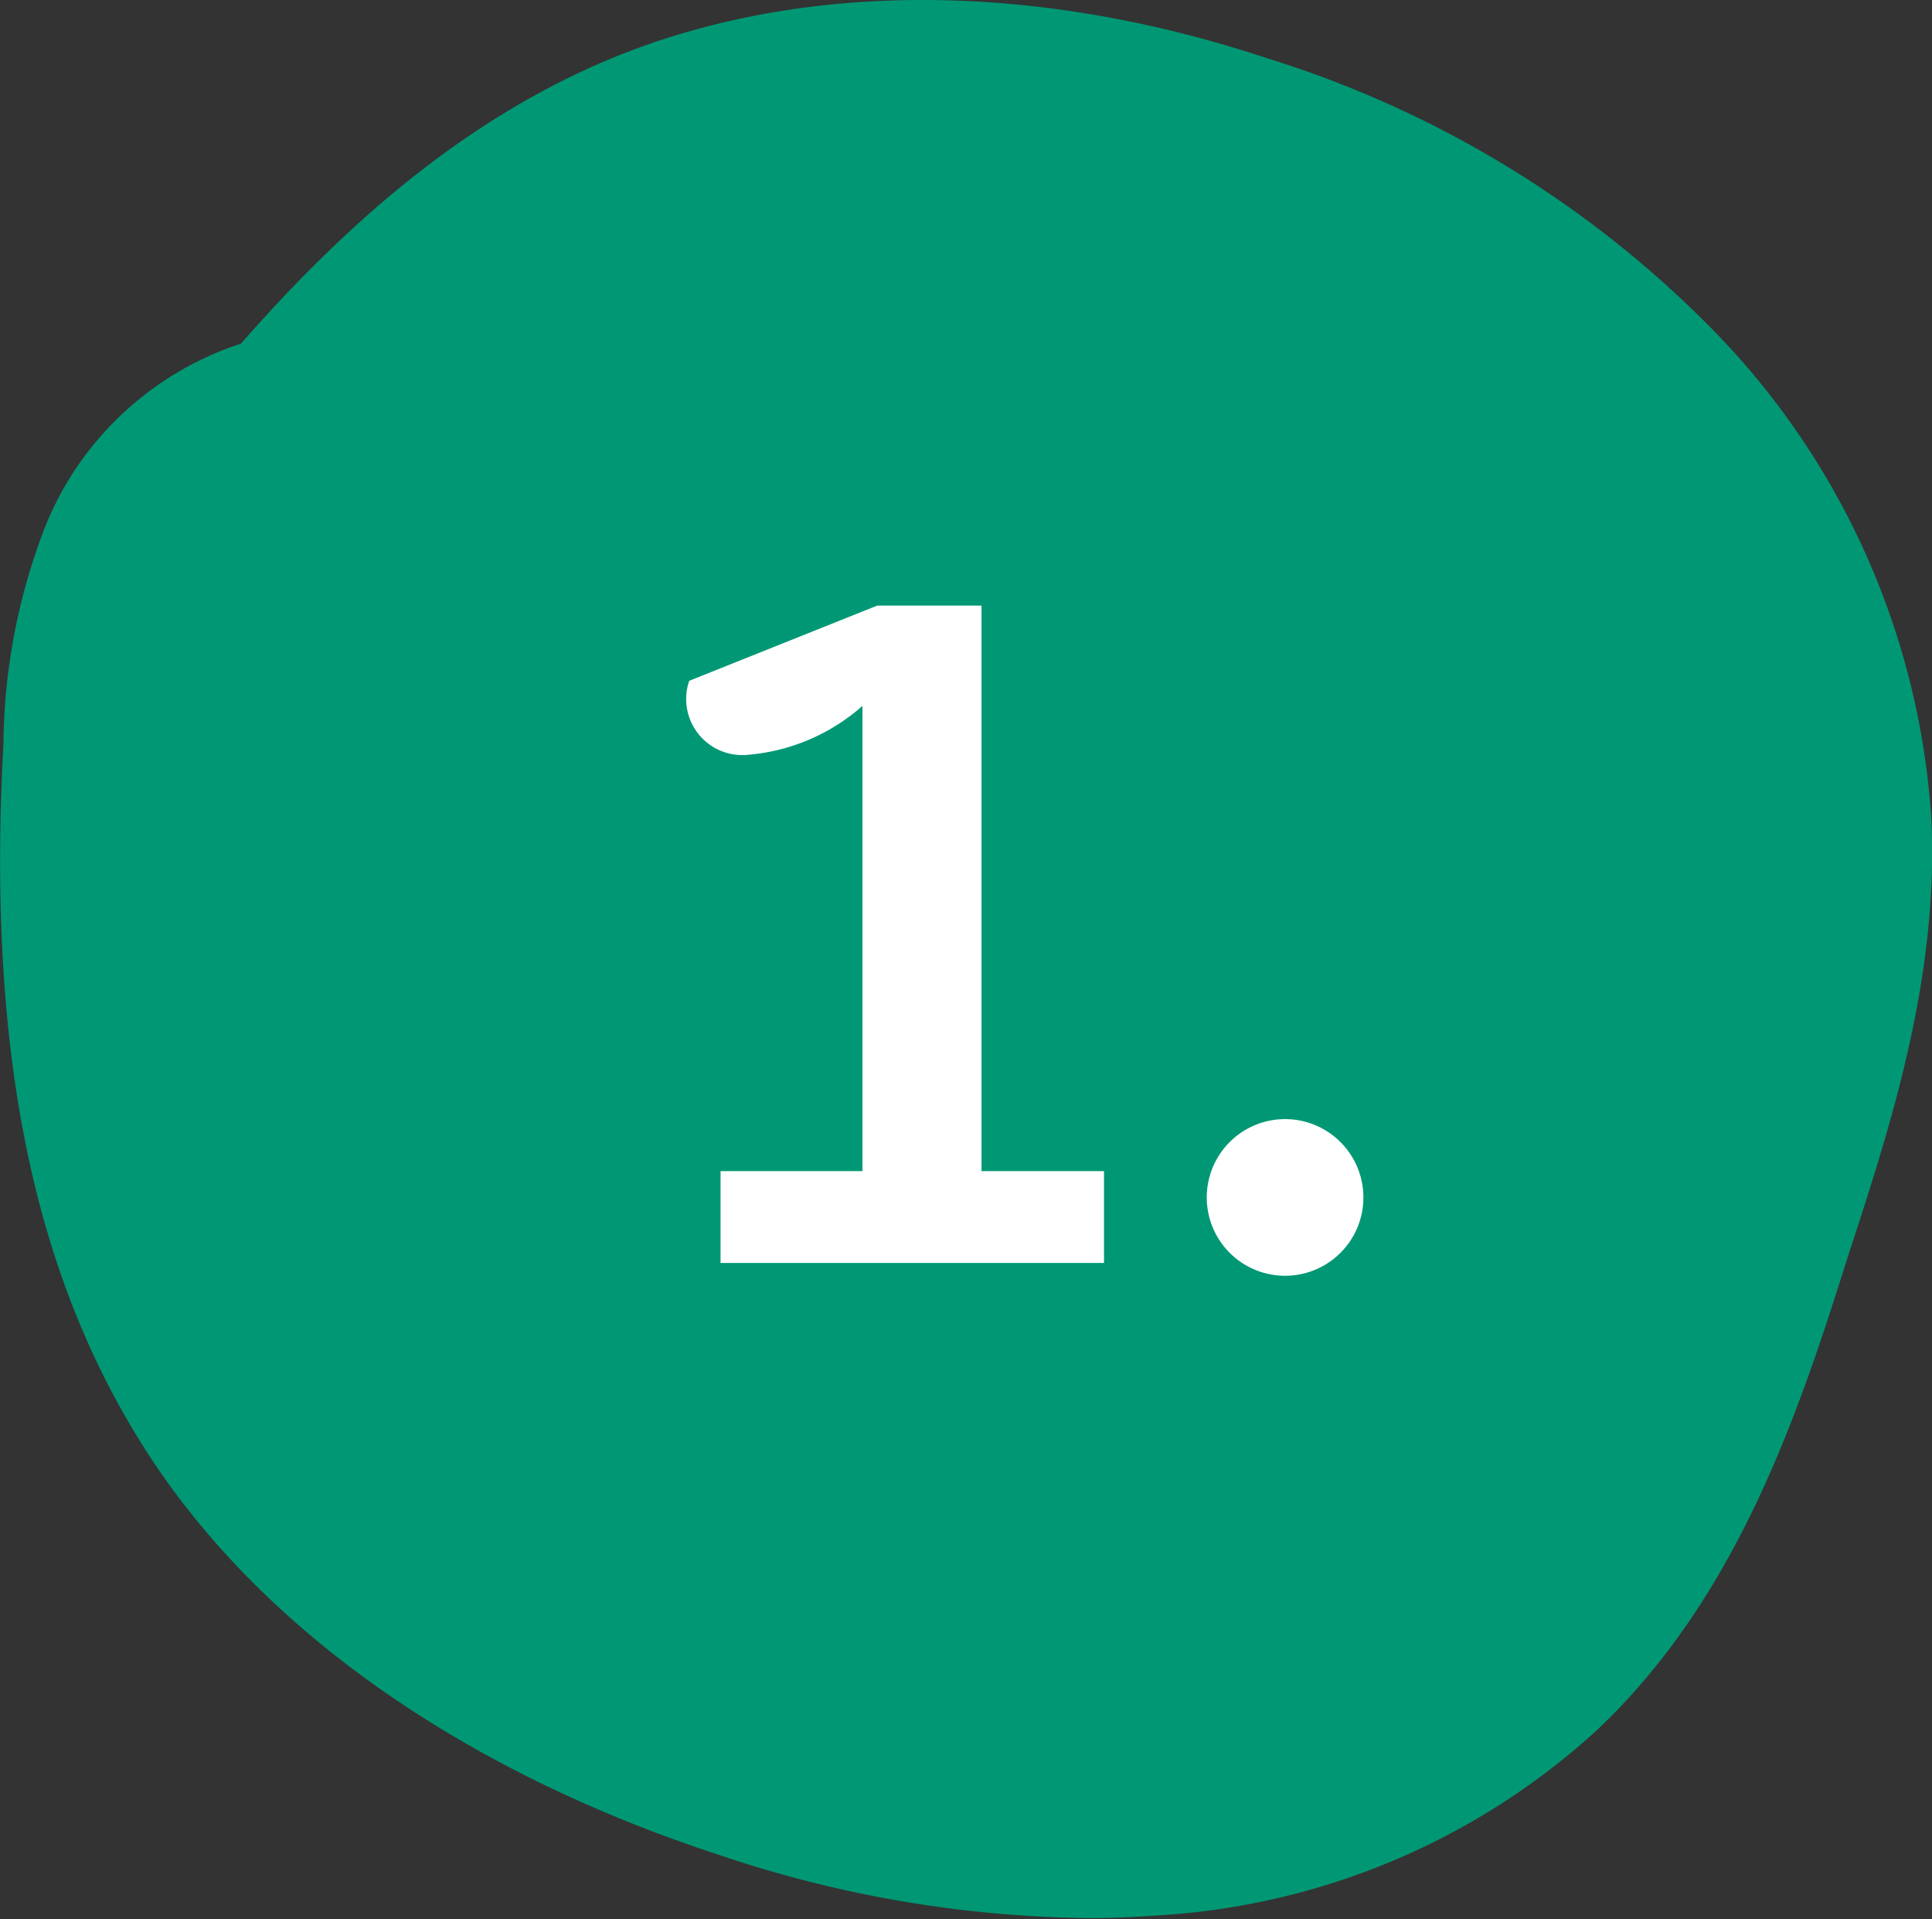 <svg xmlns="http://www.w3.org/2000/svg" viewBox="0 0 61.67 61.26"><rect x="0" y="0" width="61.67" height="61.26" fill="#333333" stroke="none"/><g id="Ebene_1" data-name="Ebene 1"><path d="M61.64,26A24.57,24.57,0,0,0,54.55,10.4,34.06,34.06,0,0,0,40.48,1.87C33-.62,25.56-.62,19.55,1.85c-4.84,2-8.66,5.47-11.86,9.12a10.11,10.11,0,0,0-6.22,5.77,19.6,19.6,0,0,0-1.36,7c-.53,9.7.91,16.86,4.53,22.53S14.7,56.52,23,59.22a37.88,37.88,0,0,0,11.73,2q1.17,0,2.31-.09a22.72,22.72,0,0,0,13.85-5.83C55.51,51,57.46,44.93,59,40.06,60.38,35.85,61.92,31.07,61.64,26Z" style="fill:#009874"/><path d="M23,37.38h4.53V22.53a6.29,6.29,0,0,1-3.64,1.56A1.79,1.79,0,0,1,22,21.73l6-2.4h3.33V37.38h3.91v2.93H23Z" style="fill:#fff"/><path d="M38.52,38.22a2.49,2.49,0,1,1,5,0,2.49,2.49,0,0,1-5,0Z" style="fill:#fff"/></g></svg>